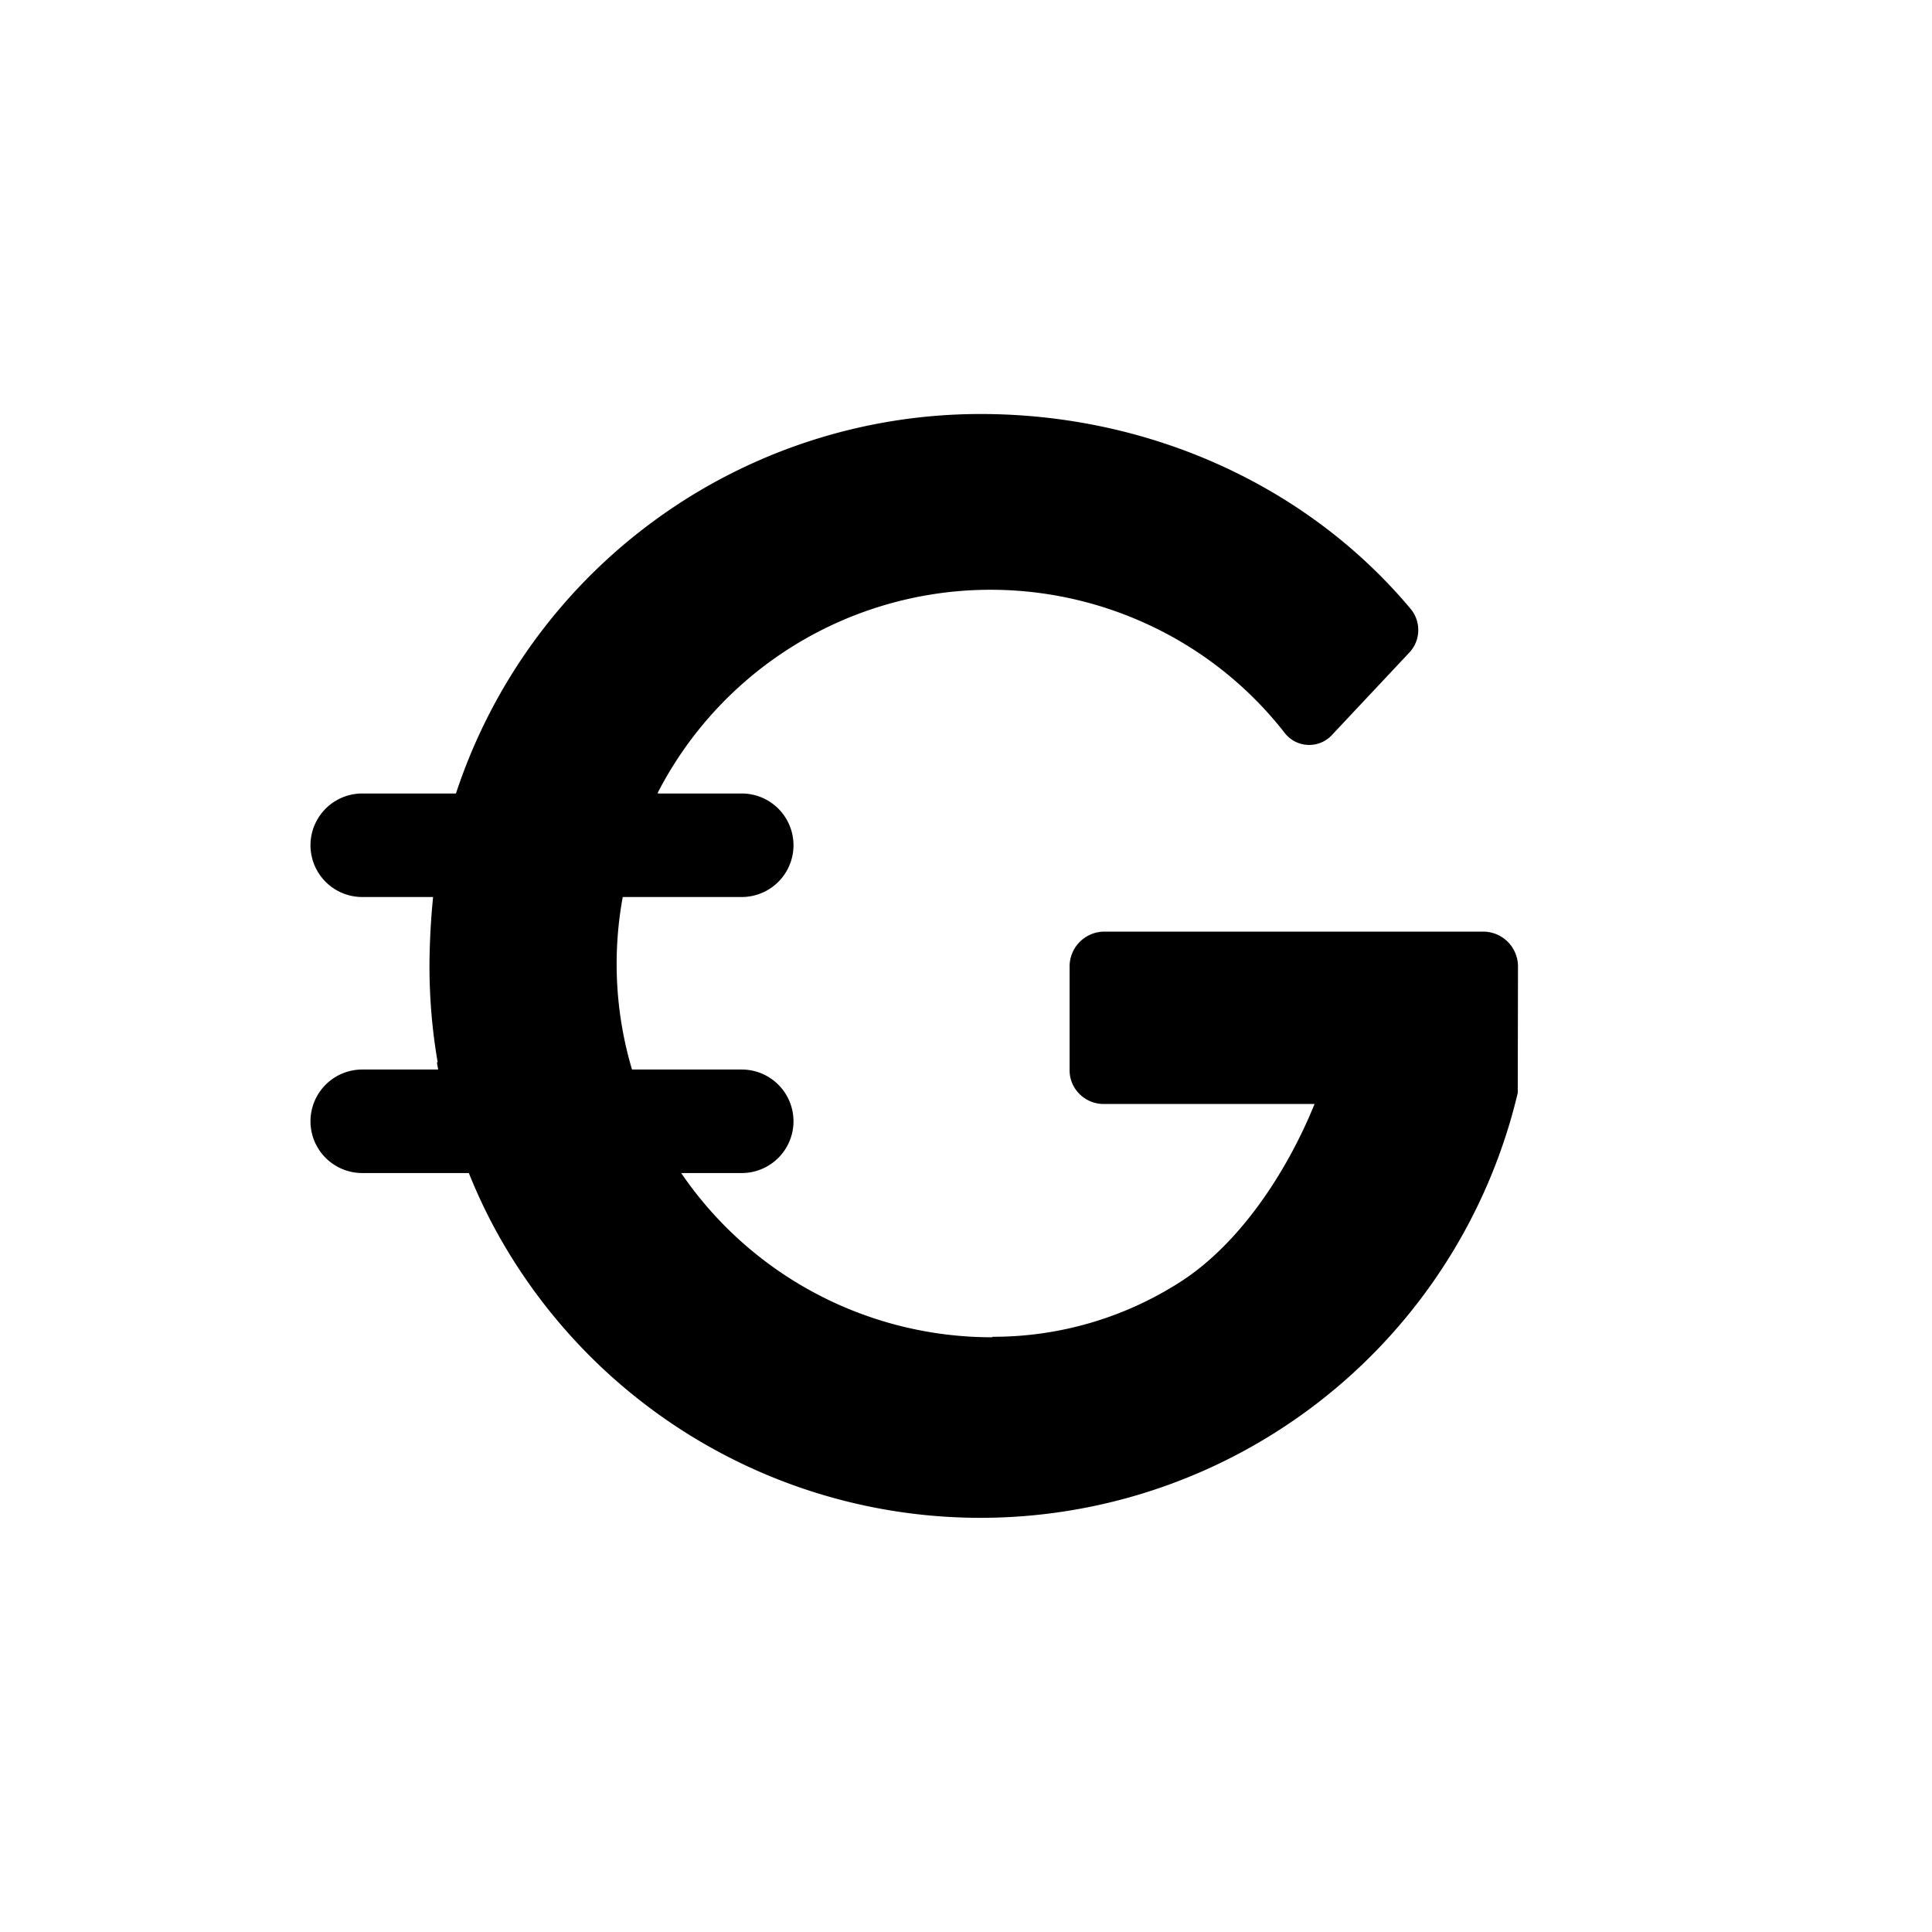 <?xml version="1.0" encoding="utf-8"?>
<!-- Generator: www.svgicons.com -->
<svg xmlns="http://www.w3.org/2000/svg" width="800" height="800" viewBox="0 0 24 24">
<path fill="currentColor" d="M6.128 15.227a6.86 6.86 0 0 0 12.726-1.65l.003-1.58a.433.433 0 0 0-.424-.424h-4.722a.433.433 0 0 0-.424.424v1.3c0 .228.189.414.416.417h2.627c-.336.829-.921 1.734-1.675 2.215a4.3 4.3 0 0 1-2.327.677v.006a4.67 4.67 0 0 1-3.866-2.04h.752a.643.643 0 1 0 0-1.286H7.851a4.6 4.6 0 0 1-.115-2.143h1.478a.643.643 0 0 0 0-1.286h-1.04l.001-.004h-.007a4.65 4.65 0 0 1 6.165-2.061a4.6 4.6 0 0 1 1.62 1.305a.385.385 0 0 0 .596.03l.955-1.017a.41.41 0 0 0 .023-.542c-1.264-1.514-3.22-2.425-5.347-2.425a6.86 6.86 0 0 0-6.516 4.714H4.5a.643.643 0 0 0 0 1.286h.88q-.033.33-.042.662q-.02.7.099 1.392h-.01l.016.089H4.5a.643.643 0 0 0 0 1.286h1.324q.135.337.304.655"/>
</svg>